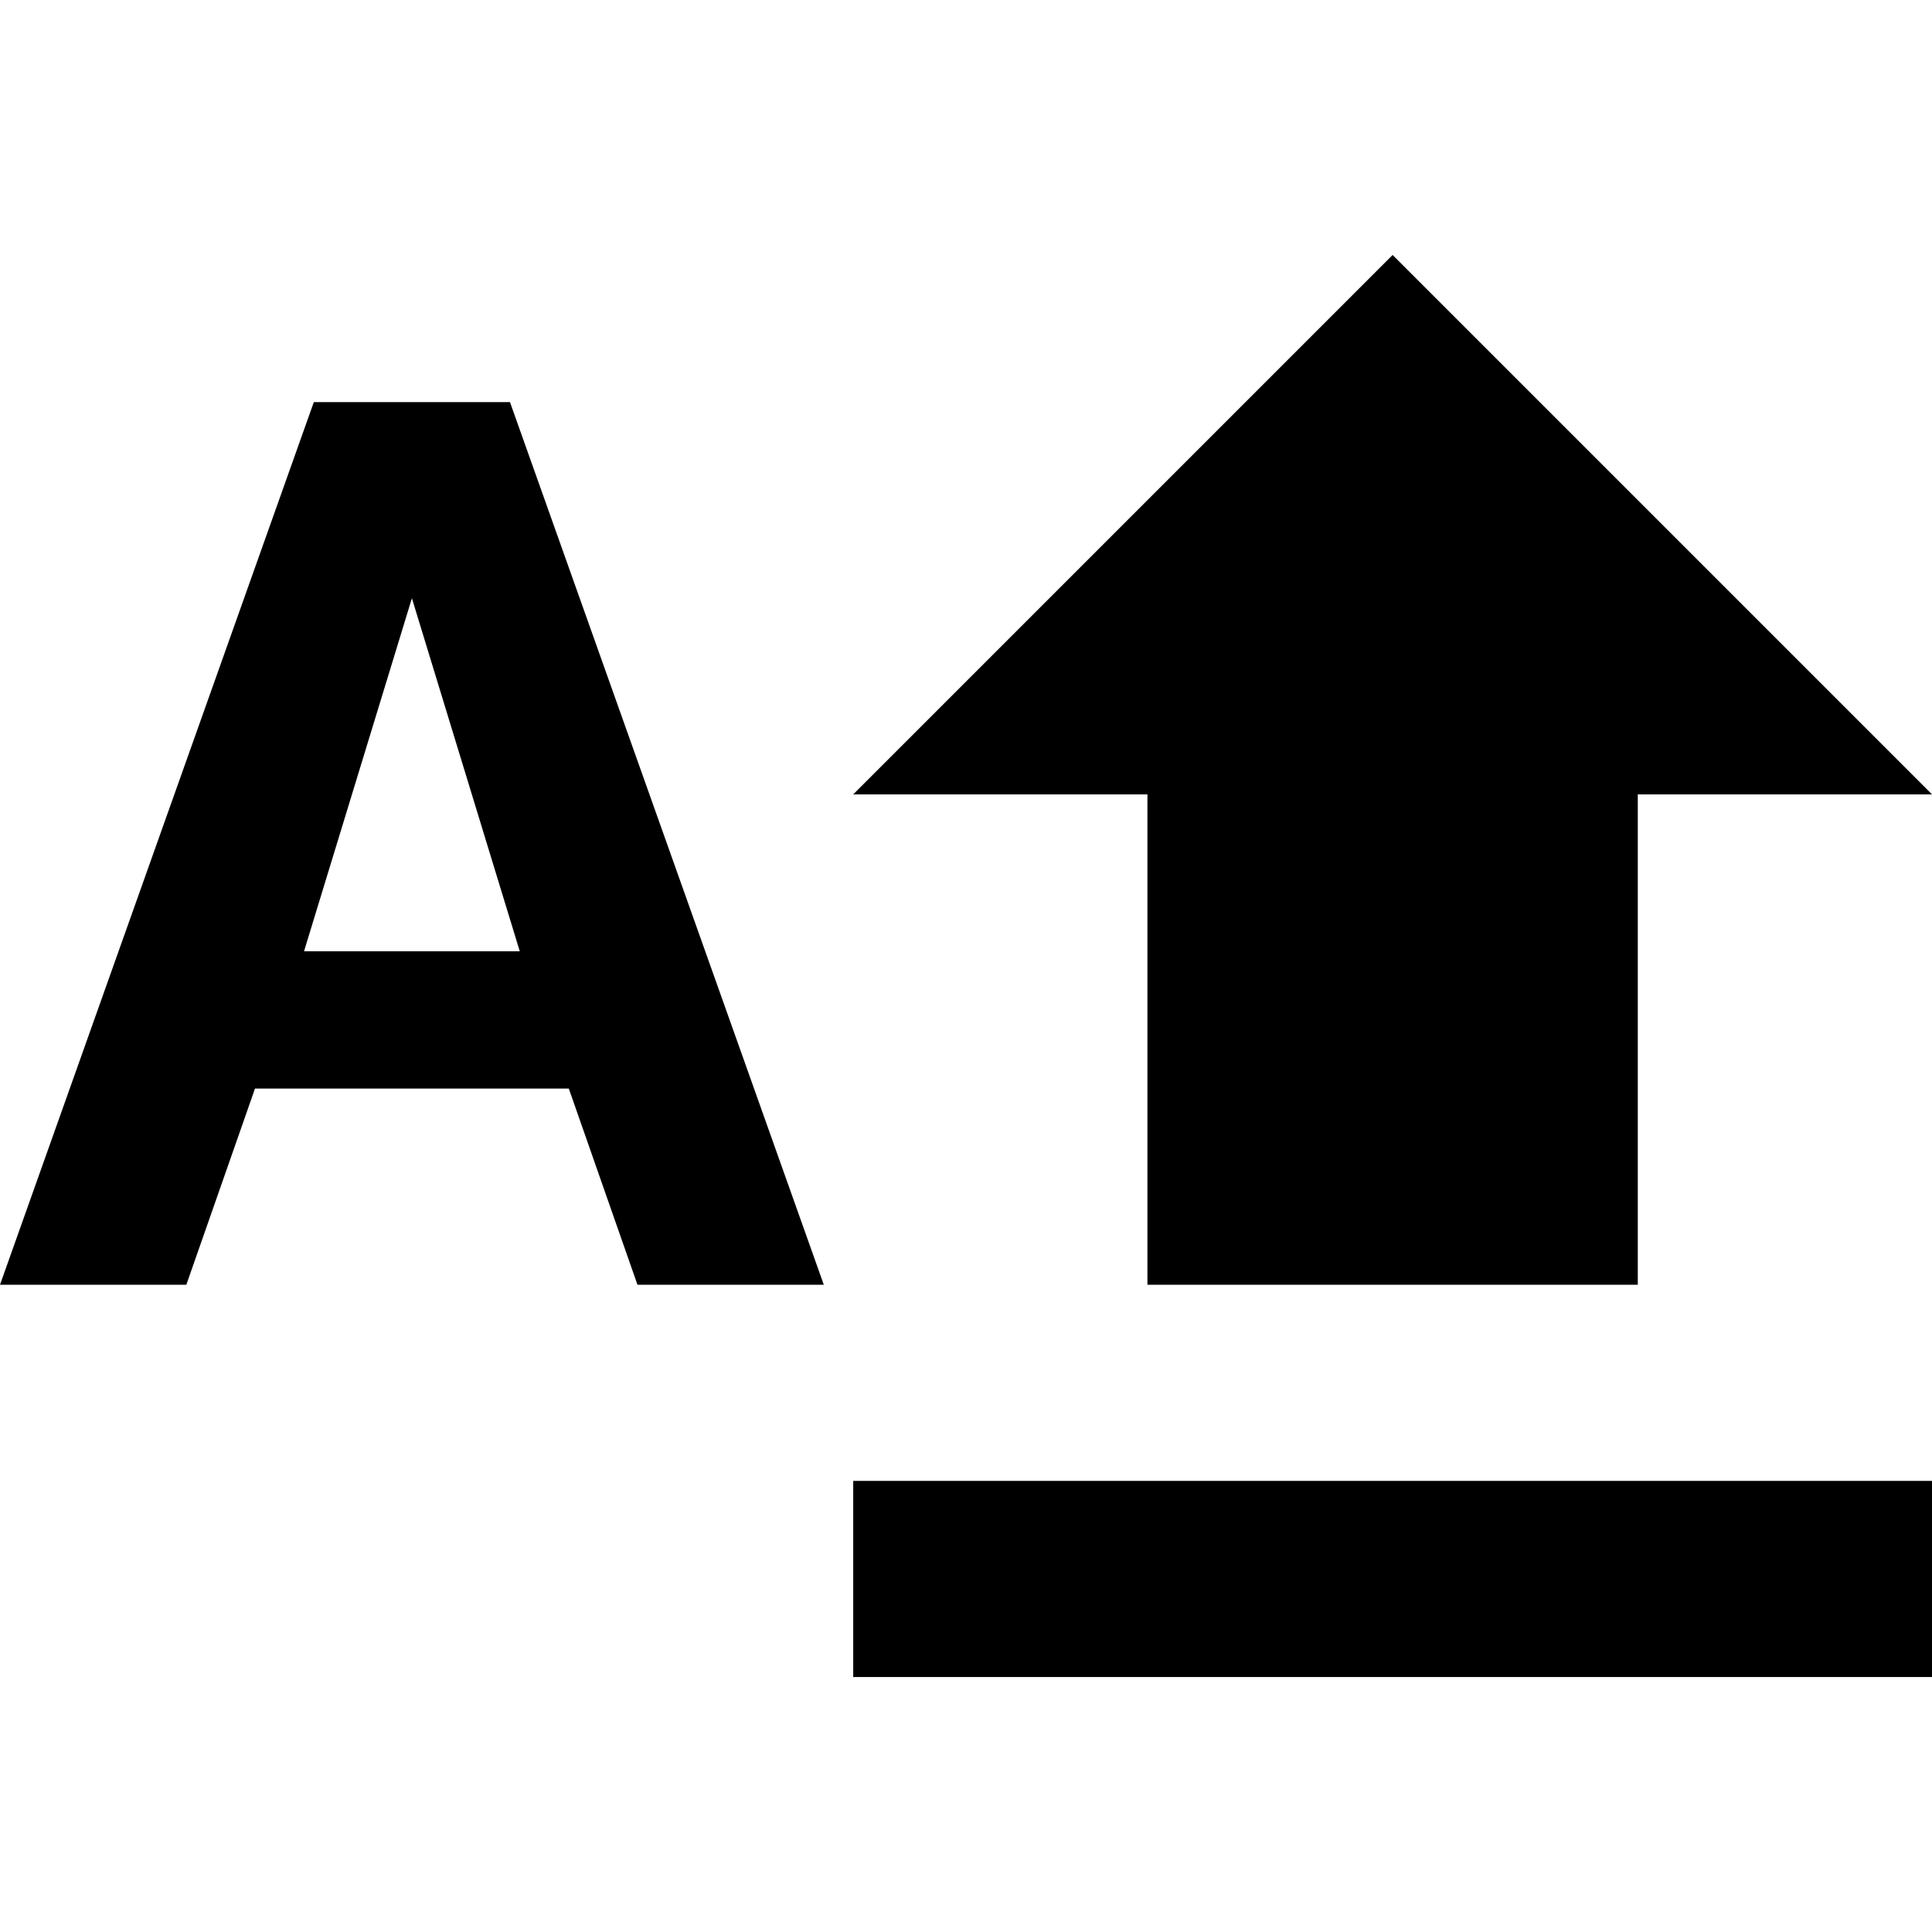<?xml version="1.0" encoding="iso-8859-1"?>
<!-- Generator: Adobe Illustrator 16.0.0, SVG Export Plug-In . SVG Version: 6.00 Build 0)  -->
<!DOCTYPE svg PUBLIC "-//W3C//DTD SVG 1.1//EN" "http://www.w3.org/Graphics/SVG/1.1/DTD/svg11.dtd">
<svg version="1.1" id="Capa_1" xmlns="http://www.w3.org/2000/svg" xmlns:xlink="http://www.w3.org/1999/xlink" x="0px" y="0px"
	 width="502.35px" height="502.35px" viewBox="0 0 502.35 502.35" style="enable-background:new 0 0 502.35 502.35;"
	 xml:space="preserve">
<g>
	<g id="unknown-7">
		<path d="M298.35,334.05h127.5v-127.5h76.5L362.1,66.3L221.85,206.55h76.5V334.05z M221.85,436.05h280.5v-51h-280.5V436.05z
			 M81.6,104.55L0,334.05h48.45l17.85-51h81.6l17.85,51h48.45l-81.6-229.5H81.6z M79.05,247.35l28.05-91.8l28.05,91.8H79.05z"/>
	</g>
</g>
<g>
</g>
<g>
</g>
<g>
</g>
<g>
</g>
<g>
</g>
<g>
</g>
<g>
</g>
<g>
</g>
<g>
</g>
<g>
</g>
<g>
</g>
<g>
</g>
<g>
</g>
<g>
</g>
<g>
</g>
</svg>
